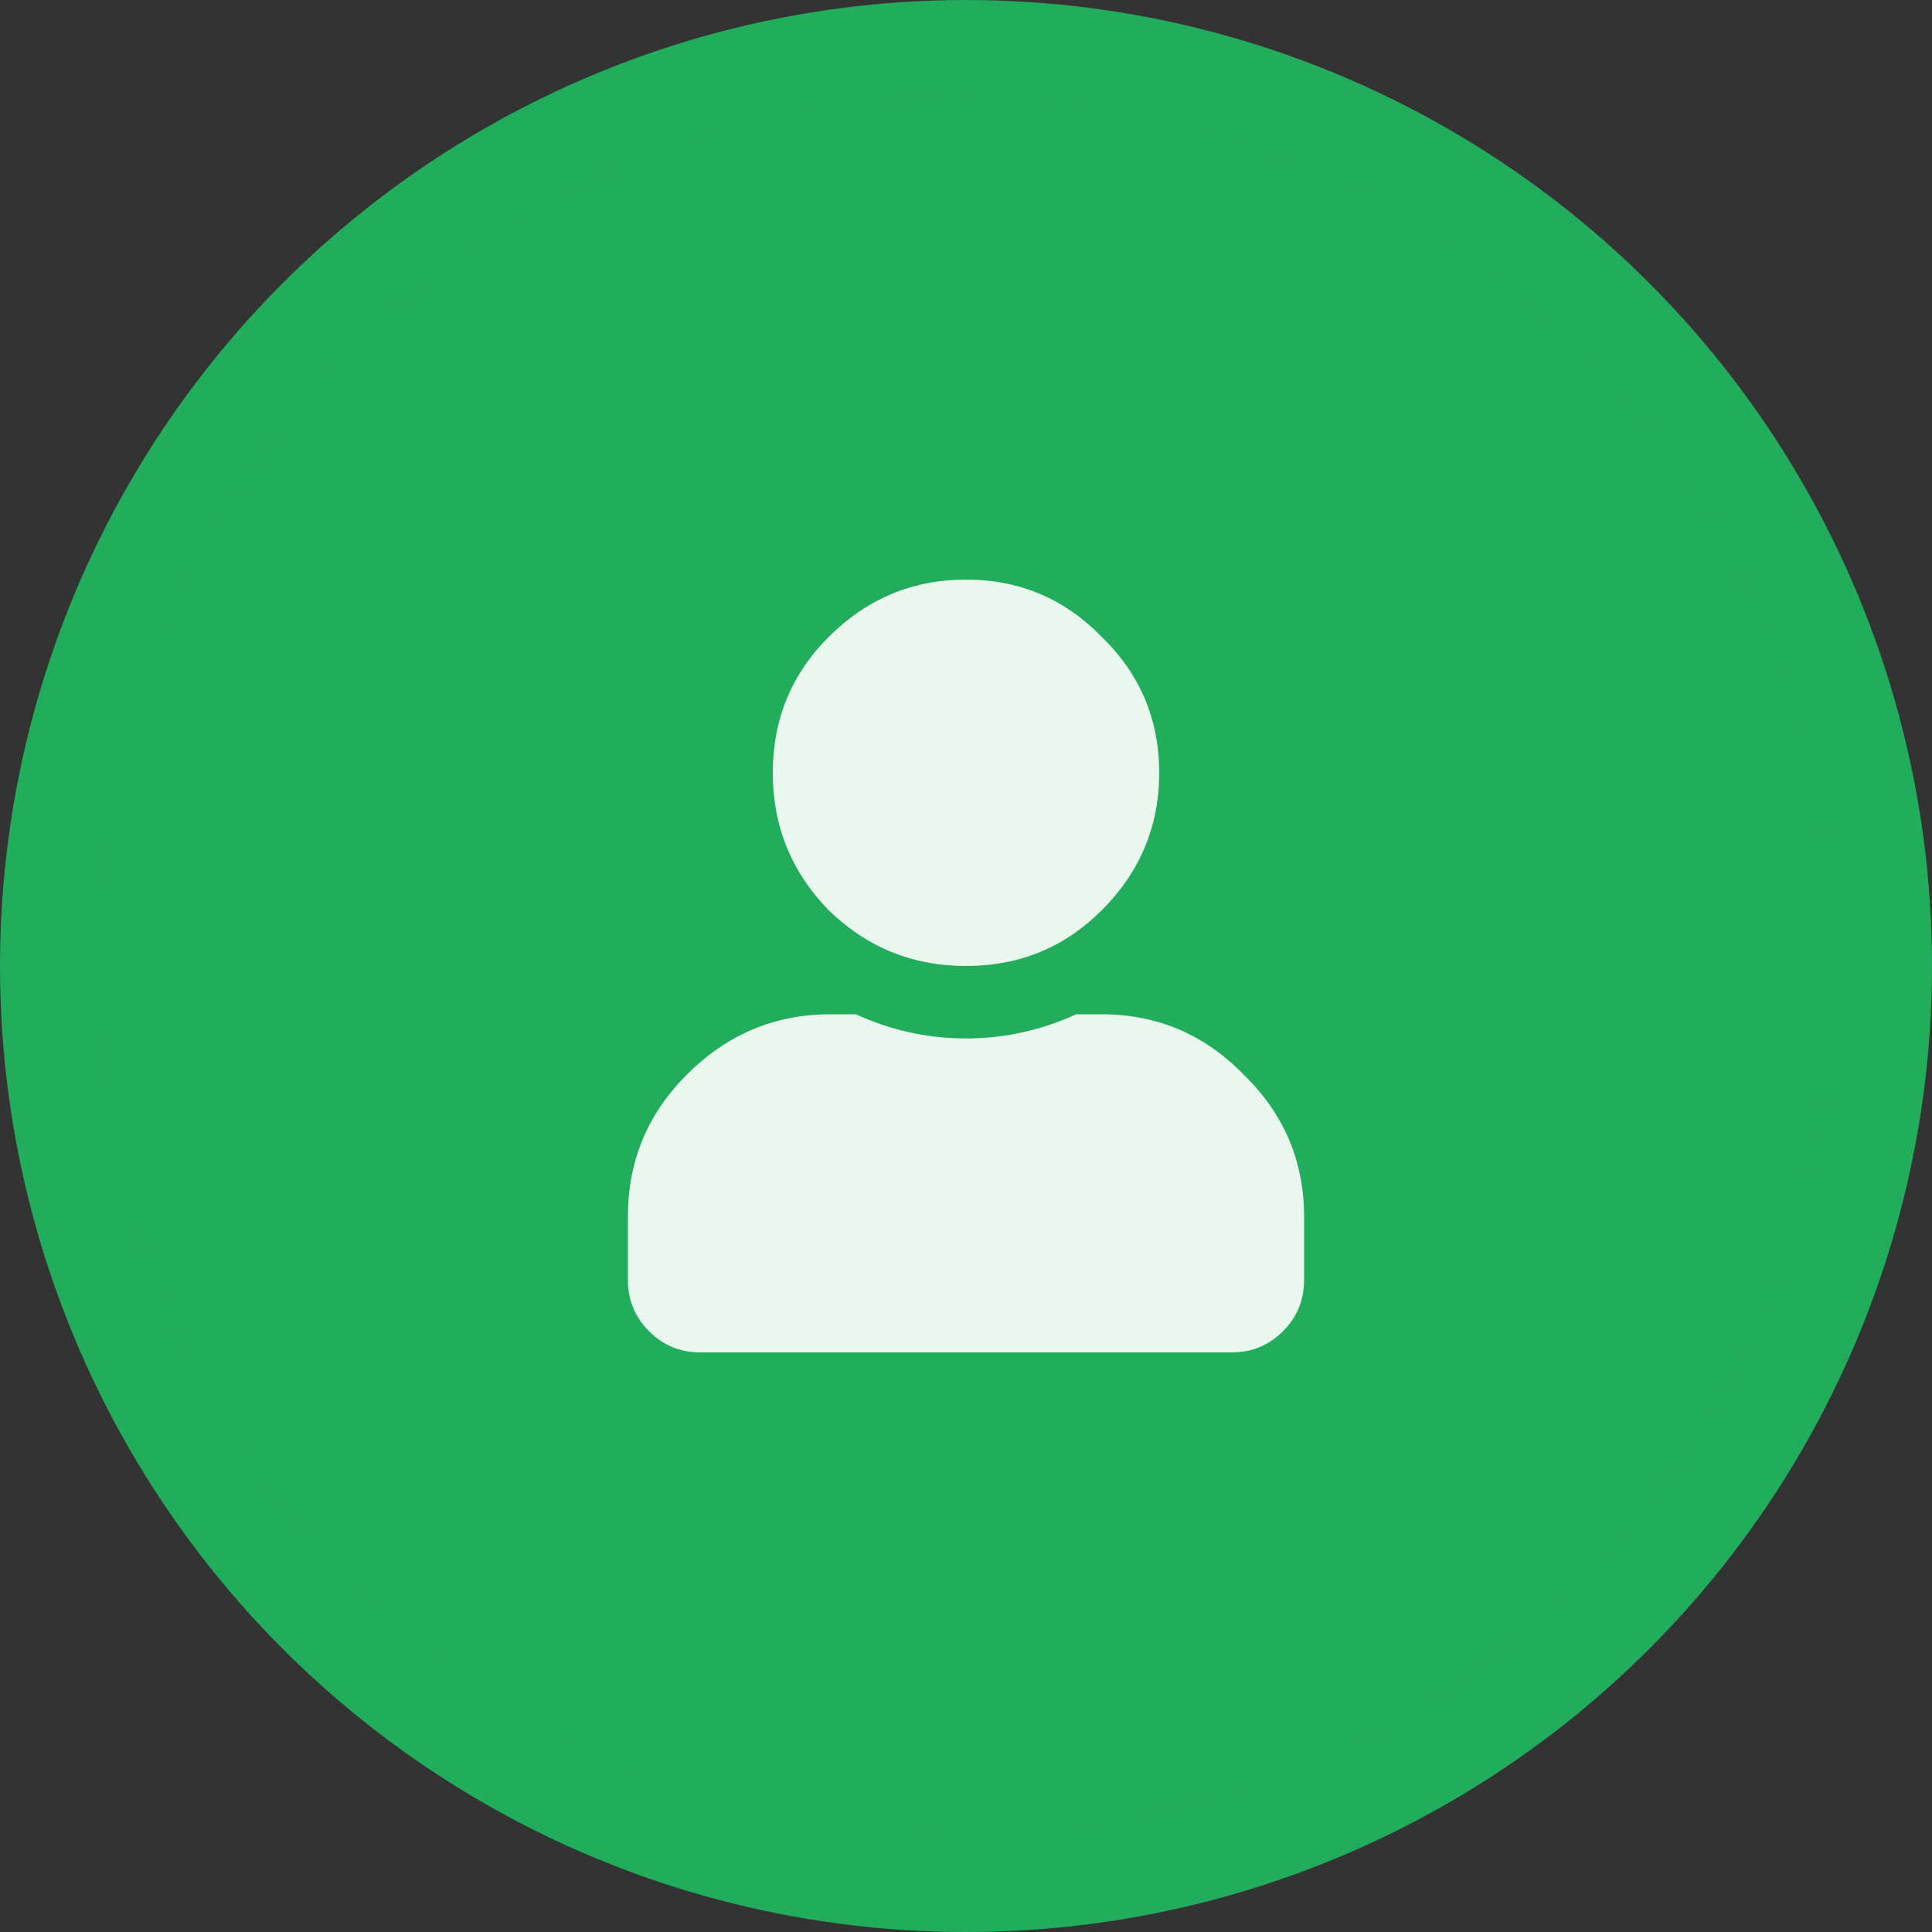 <svg width="40" height="40" viewBox="0 0 40 40" fill="none" xmlns="http://www.w3.org/2000/svg">
<rect x="0" y="0" width="40" height="40" fill="#333333" stroke="none"/>
<circle cx="20" cy="20" r="19" fill="#22AD5C" stroke="#22AD5C" stroke-width="2"/>
<path opacity="0.9" d="M22.812 18.844C22.042 19.615 21.104 20 20 20C18.896 20 17.948 19.615 17.156 18.844C16.385 18.052 16 17.104 16 16C16 14.896 16.385 13.958 17.156 13.188C17.948 12.396 18.896 12 20 12C21.104 12 22.042 12.396 22.812 13.188C23.604 13.958 24 14.896 24 16C24 17.104 23.604 18.052 22.812 18.844ZM22.812 21C23.958 21 24.938 21.417 25.75 22.25C26.583 23.062 27 24.042 27 25.188V26.5C27 26.917 26.854 27.271 26.562 27.562C26.271 27.854 25.917 28 25.5 28H14.5C14.083 28 13.729 27.854 13.438 27.562C13.146 27.271 13 26.917 13 26.5V25.188C13 24.042 13.406 23.062 14.219 22.25C15.052 21.417 16.042 21 17.188 21H17.719C18.448 21.333 19.208 21.5 20 21.5C20.792 21.5 21.552 21.333 22.281 21H22.812Z" fill="white"/>
</svg>
